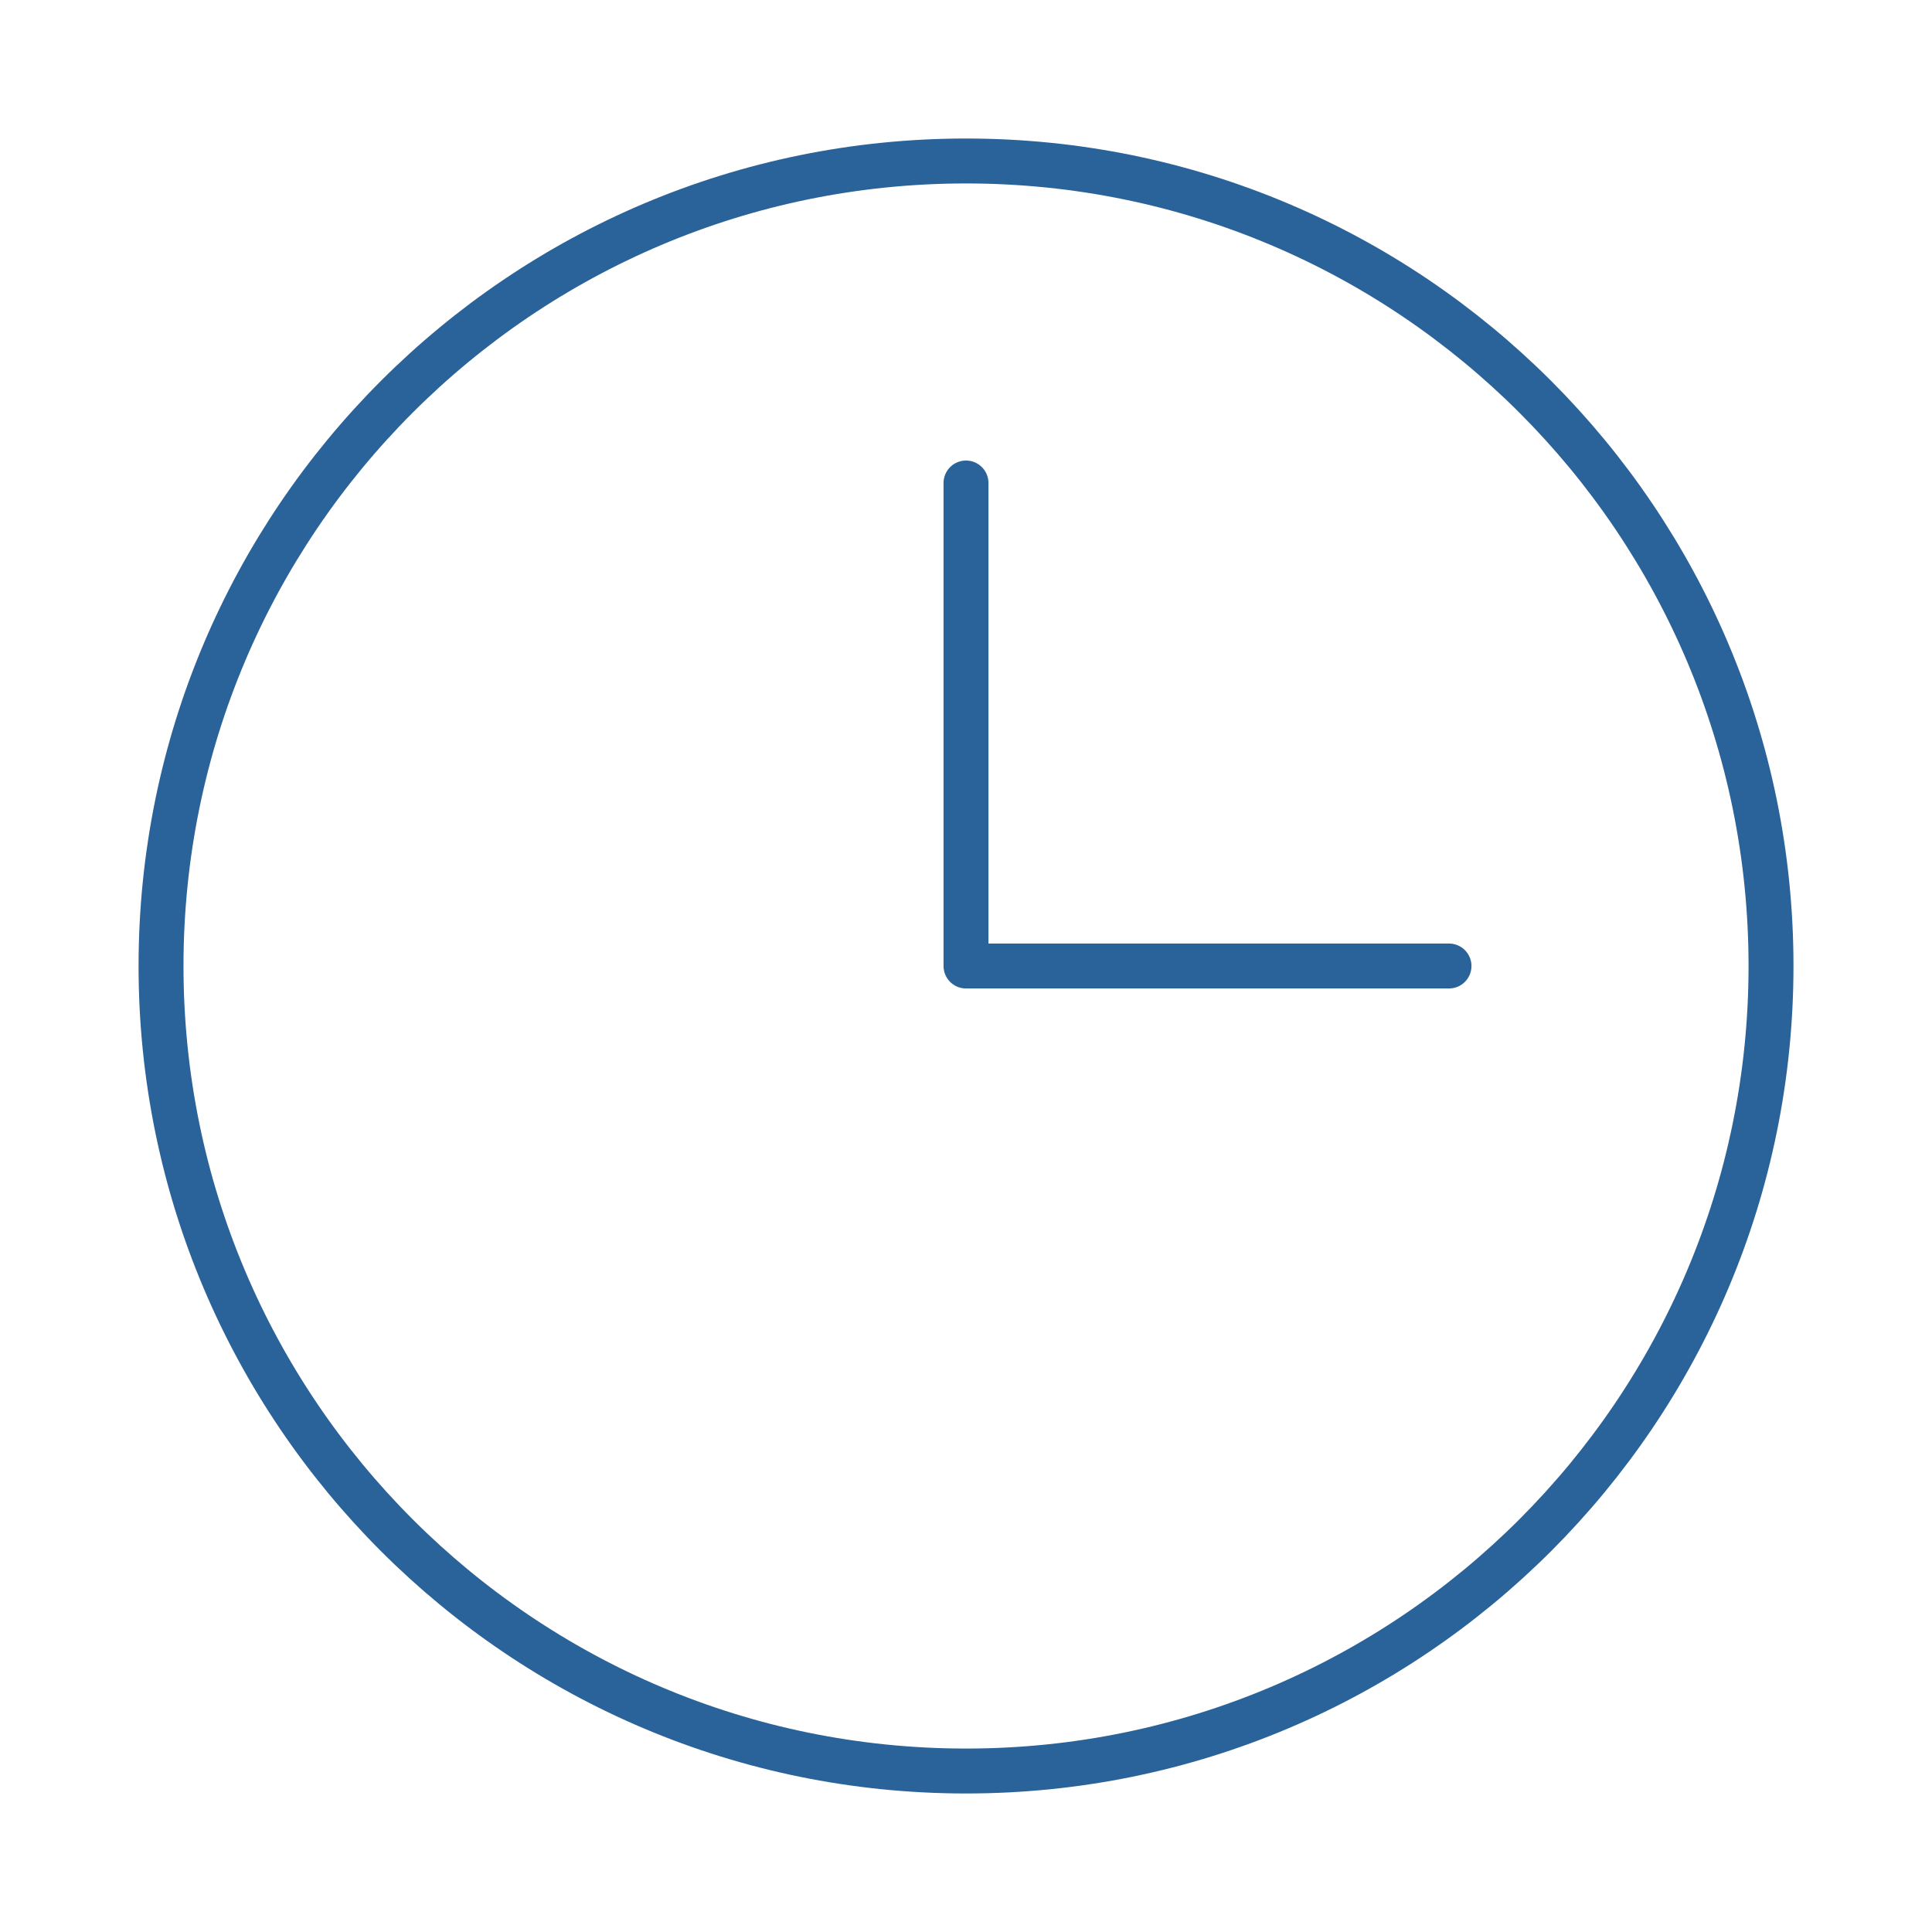 <svg xmlns="http://www.w3.org/2000/svg" width="43" height="43" viewBox="0 0 43 43" fill="none"><path d="M21.5 10.75V21.5H32.25" stroke="#2A629A" stroke-linecap="round" stroke-linejoin="round"></path><path d="M21.501 39.417C31.396 39.417 39.417 31.395 39.417 21.5C39.417 11.605 31.396 3.583 21.501 3.583C11.605 3.583 3.584 11.605 3.584 21.5C3.584 31.395 11.605 39.417 21.501 39.417Z" stroke="#2A629A" stroke-linecap="round" stroke-linejoin="round"></path></svg>
